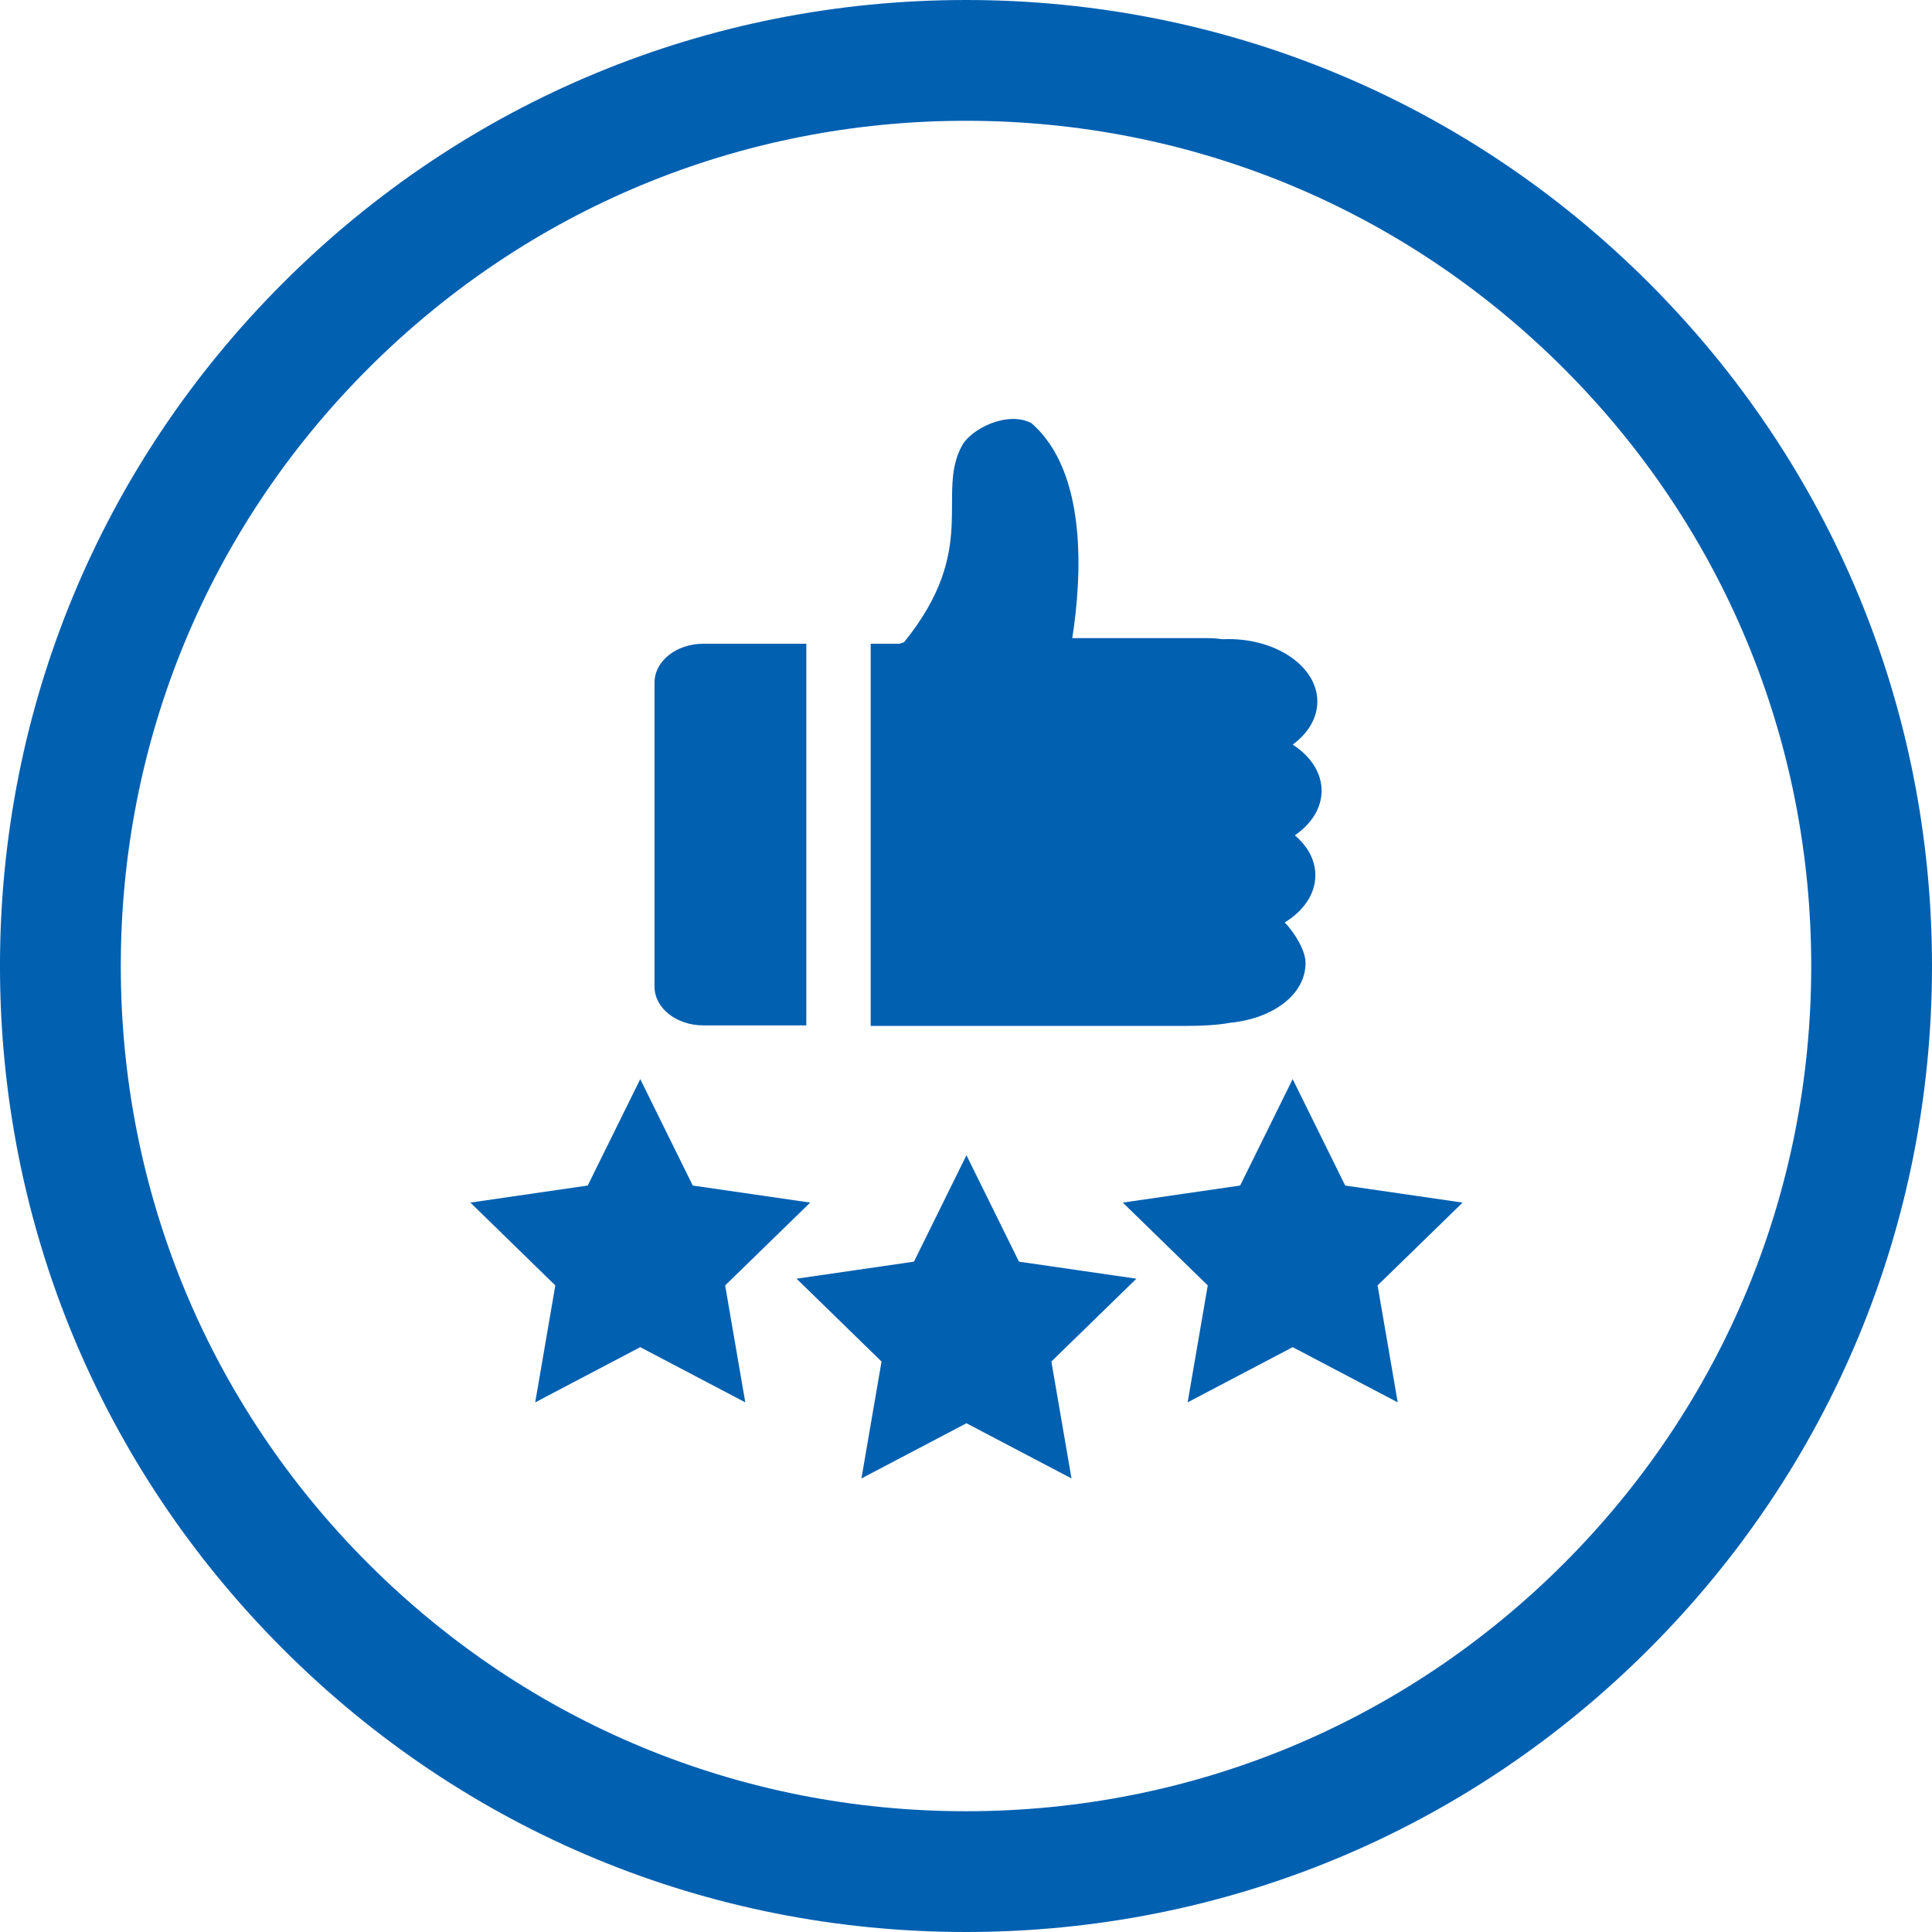 <?xml version="1.0" encoding="utf-8"?>
<!-- Generator: Adobe Illustrator 16.0.0, SVG Export Plug-In . SVG Version: 6.00 Build 0)  -->
<!DOCTYPE svg PUBLIC "-//W3C//DTD SVG 1.1//EN" "http://www.w3.org/Graphics/SVG/1.1/DTD/svg11.dtd">
<svg version="1.1" id="Layer_1" xmlns="http://www.w3.org/2000/svg" xmlns:xlink="http://www.w3.org/1999/xlink" x="0px" y="0px"
	 width="100px" height="100px" viewBox="0 0 100 100" enable-background="new 0 0 100 100" xml:space="preserve">
<g>
	<g>
		<path fill="#0260B1" d="M49.998,0C36.643,0,24.086,5.206,14.646,14.648C5.203,24.091-0.001,36.646-0.001,50.002
			c0,13.351,5.204,25.907,14.646,35.349C24.086,94.799,36.643,100,49.998,100c13.356,0,25.912-5.201,35.354-14.648
			c9.442-9.442,14.648-21.998,14.648-35.349c0-13.356-5.206-25.912-14.648-35.354S63.354,0,49.998,0z M80.937,80.936
			c-8.269,8.263-19.249,12.813-30.938,12.813c-11.684,0-22.67-4.55-30.933-12.813C10.801,72.673,6.252,61.687,6.252,50.002
			c0-11.689,4.549-22.675,12.813-30.933c8.263-8.263,19.249-12.817,30.933-12.817c11.689,0,22.67,4.554,30.938,12.817
			c8.263,8.257,12.813,19.244,12.813,30.933C93.749,61.687,89.199,72.673,80.937,80.936z"/>
	</g>
	<g>
		<polygon fill="#0260B1" points="50.023,73.668 44.587,76.524 45.628,70.473 41.23,66.185 47.306,65.303 50.023,59.794 
			52.742,65.303 58.82,66.185 54.419,70.473 55.461,76.524 		"/>
		<polygon fill="#0260B1" points="66.908,69.729 61.472,72.586 62.513,66.533 58.115,62.246 64.19,61.363 66.908,55.855 
			69.627,61.363 75.705,62.246 71.304,66.533 72.346,72.586 		"/>
		<polygon fill="#0260B1" points="33.139,69.729 27.702,72.586 28.743,66.533 24.346,62.246 30.421,61.363 33.139,55.855 
			35.857,61.363 41.936,62.246 37.534,66.533 38.576,72.586 		"/>
	</g>
	<g>
		<path fill="#0260B1" d="M41.735,42.588c0-3.577,0-6.59,0-9.268h-5.332c-1.393,0-2.525,0.898-2.525,2.006v15.743
			c0,1.11,1.133,2.005,2.525,2.005h5.332C41.735,50.359,41.735,46.802,41.735,42.588z"/>
		<path fill="#0260B1" d="M68.083,45.304c0-0.785-0.4-1.508-1.062-2.067c0.852-0.587,1.385-1.403,1.385-2.311
			c0-0.944-0.58-1.792-1.495-2.385c0.787-0.58,1.274-1.364,1.274-2.231c0-1.785-2.062-3.231-4.604-3.231
			c-0.1,0-0.202,0.002-0.303,0.007c-0.248-0.036-0.51-0.056-0.781-0.056h-6.996c0.477-3.067,0.836-8.581-2.129-11.14
			c-1.295-0.636-3.118,0.338-3.572,1.162c-1.388,2.519,0.931,5.329-3.008,10.191c-0.082,0.025-0.159,0.051-0.236,0.077h-1.49
			c0,4.991,0,5.691,0,9.268c0,4.214,0,6.504,0,10.512h1.987c0.151,0,0.249,0,0.446,0c0.408,0,0.519,0,0.79,0h13.144
			c0.694,0,1.587-0.036,2.218-0.159c2.241-0.215,3.924-1.465,3.924-3.098c0-0.667-0.585-1.583-1.077-2.098
			C67.468,47.153,68.083,46.279,68.083,45.304z"/>
	</g>
</g>
</svg>
